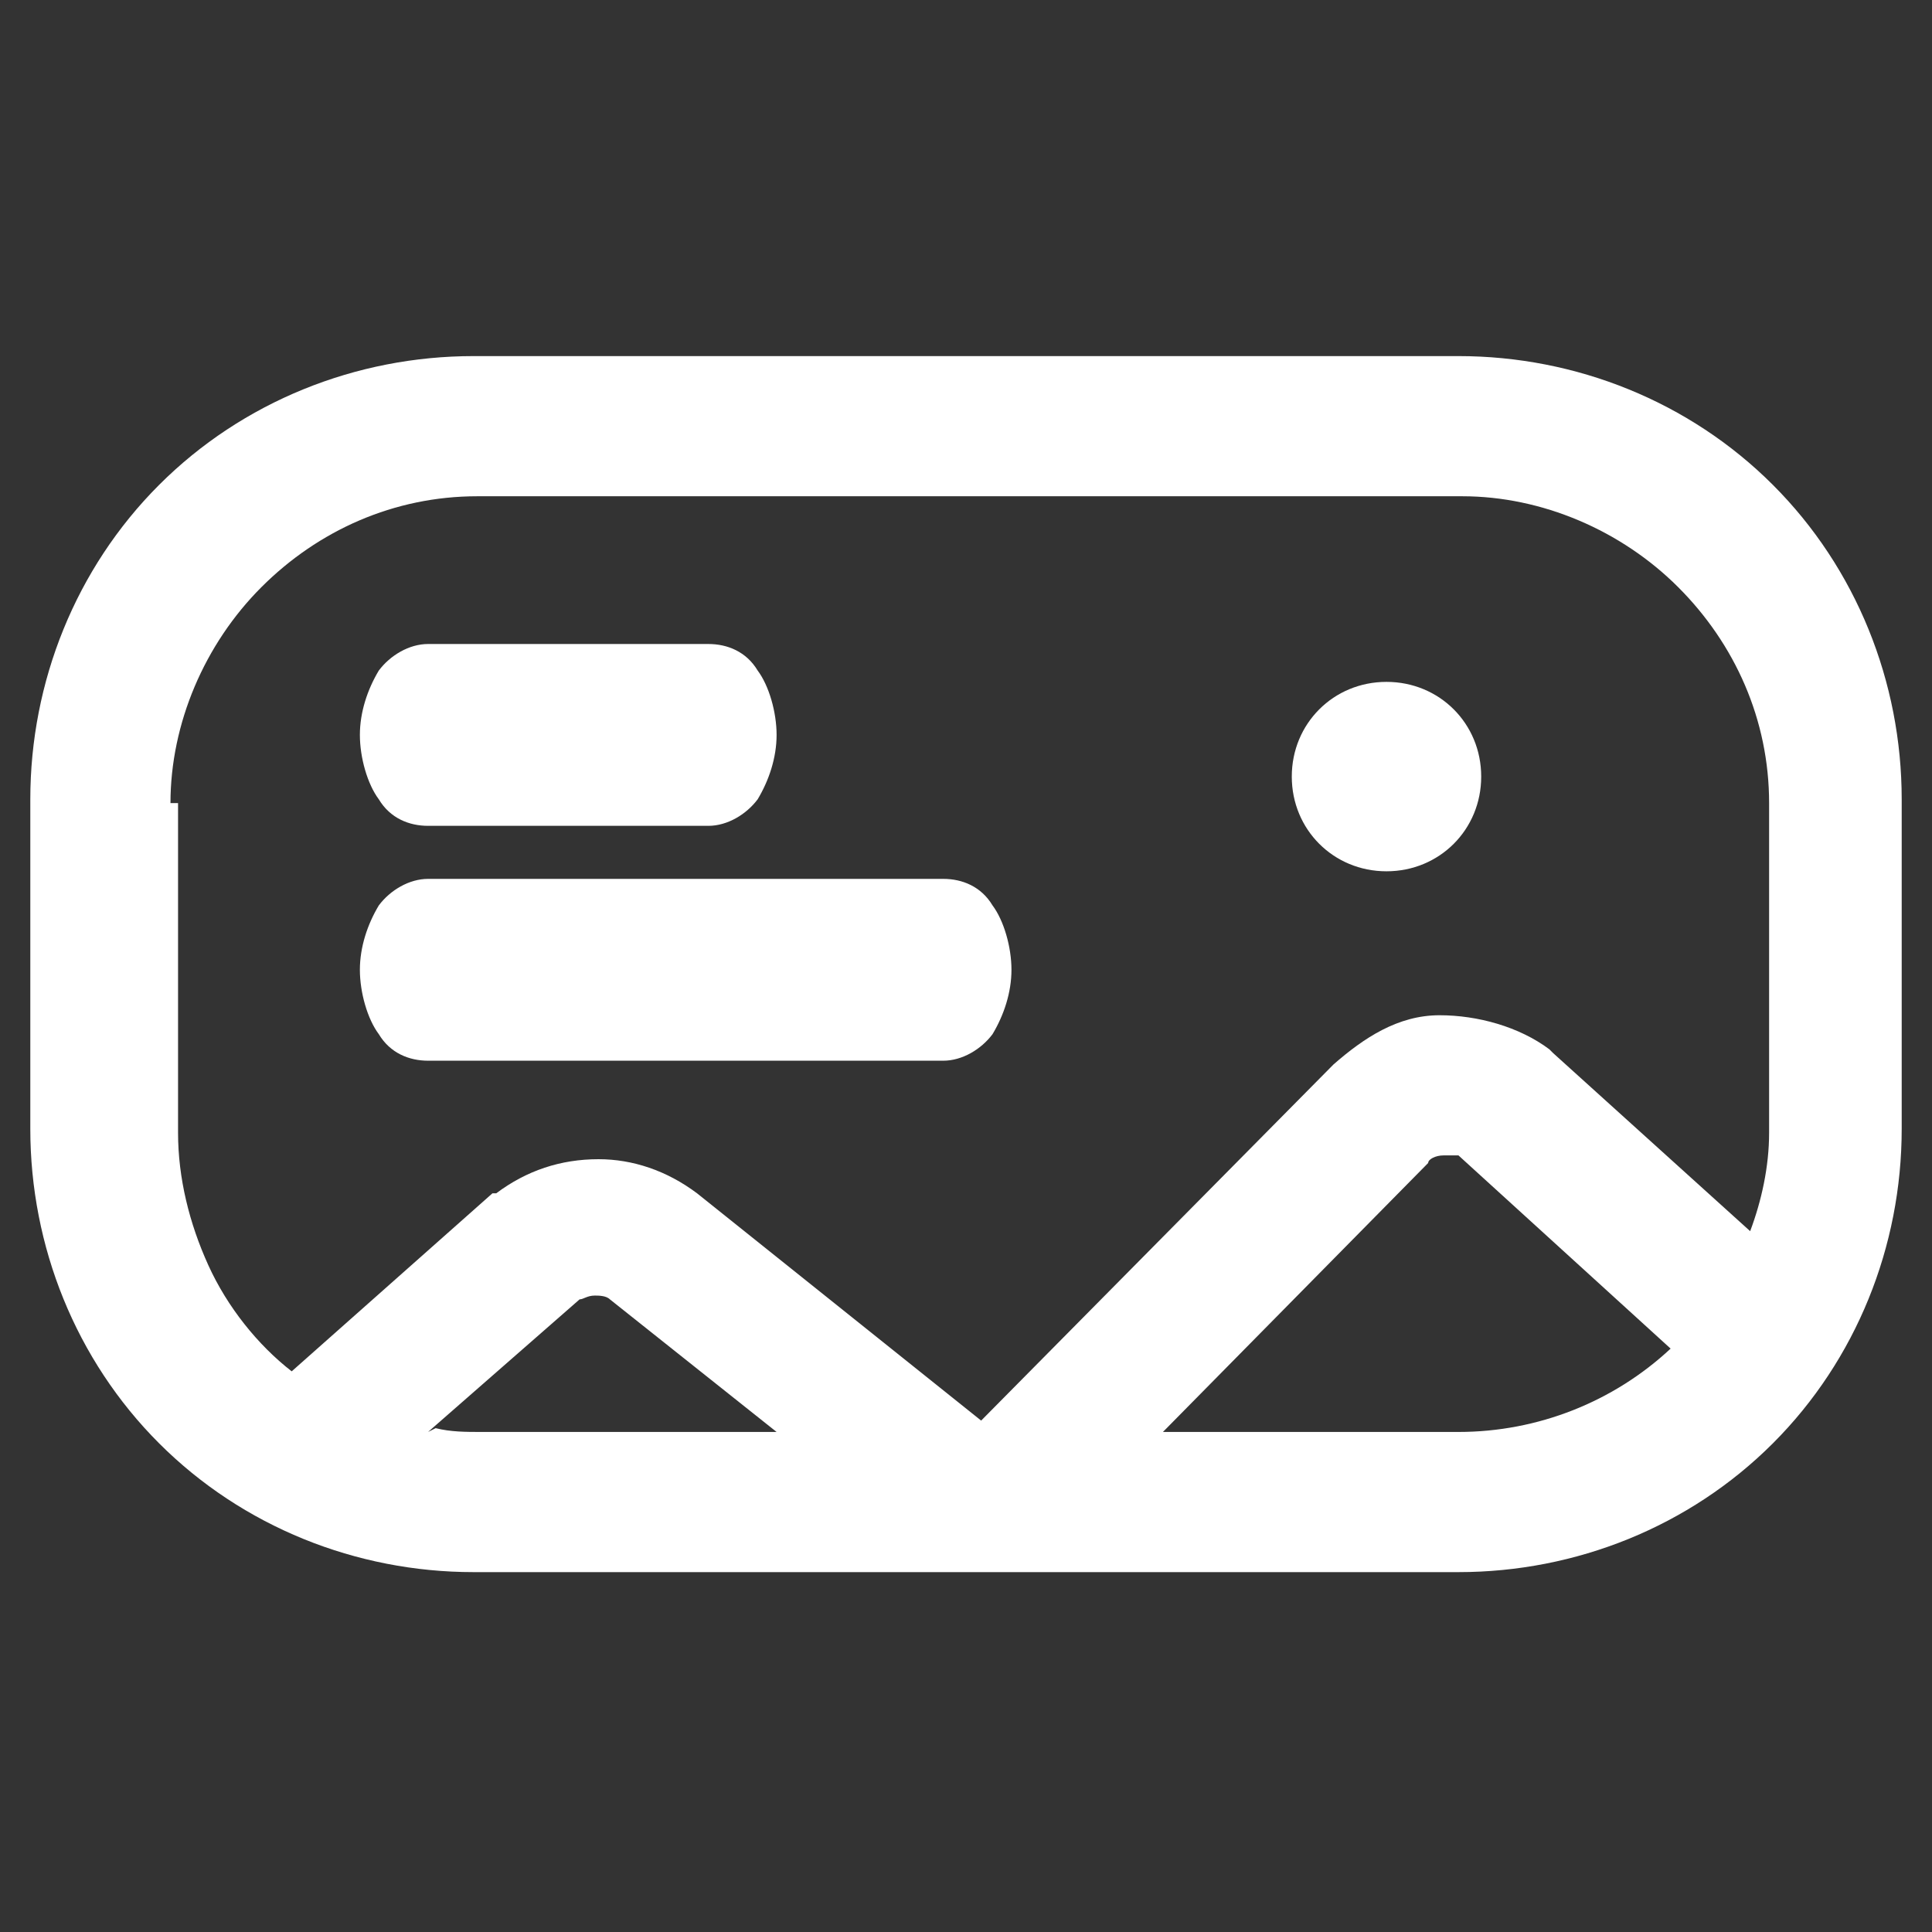 <?xml version="1.0" encoding="UTF-8"?>
<svg xmlns="http://www.w3.org/2000/svg" version="1.1" viewBox="0 0 51 51">
  <rect x="0" y="0" width="51" height="51" fill="#333333" stroke="none"/>
  <defs>
    <style>
      .cls-1 {
        fill: #fff;
      }
    </style>
  </defs>
  <!-- Generator: Adobe Illustrator 28.7.2, SVG Export Plug-In . SVG Version: 1.2.0 Build 154)  -->
  <g>
    <g id="Layer_1">
      <g>
        <path class="cls-1" d="M36.6,23c1.4,0,2.5-1.1,2.5-2.5s-1.1-2.5-2.5-2.5-2.5,1.1-2.5,2.5,1.1,2.5,2.5,2.5Z"/>
        <path class="cls-1" d="M11.3,21.8h7.4c.5,0,1-.3,1.3-.7.3-.5.5-1.1.5-1.7s-.2-1.3-.5-1.7c-.3-.5-.8-.7-1.3-.7h-7.4c-.5,0-1,.3-1.3.7-.3.5-.5,1.1-.5,1.7s.2,1.3.5,1.7c.3.5.8.7,1.3.7Z"/>
        <path class="cls-1" d="M11.3,28h13.6c.5,0,1-.3,1.3-.7.3-.5.5-1.1.5-1.7s-.2-1.3-.5-1.7c-.3-.5-.8-.7-1.3-.7h-13.6c-.5,0-1,.3-1.3.7-.3.5-.5,1.1-.5,1.7s.2,1.3.5,1.7c.3.5.8.7,1.3.7Z"/>
        <path class="cls-1" d="M38.5,9.4H12.5c-3.1,0-6.1,1.2-8.3,3.4-2.2,2.2-3.4,5.2-3.4,8.3v8.7c0,3.1,1.2,6.1,3.4,8.3,2.2,2.2,5.2,3.4,8.3,3.4h26c3.1,0,6.1-1.2,8.3-3.4,2.2-2.2,3.4-5.2,3.4-8.3v-8.7c0-3.1-1.2-6.1-3.4-8.3-2.2-2.2-5.2-3.4-8.3-3.4ZM4.5,21.2c0-2.1.9-4.2,2.4-5.7,1.5-1.5,3.5-2.4,5.7-2.4h26c2.1,0,4.2.9,5.7,2.4,1.5,1.5,2.4,3.5,2.4,5.7v8.7c0,.9-.2,1.8-.5,2.6l-5.2-4.7s0,0-.1-.1c-.8-.6-1.9-.9-2.9-.9-1.1,0-2,.6-2.8,1.3l-9.3,9.4-7.5-6c-.8-.6-1.7-.9-2.6-.9-1,0-1.9.3-2.7.9,0,0,0,0-.1,0l-5.3,4.7c-.9-.7-1.7-1.7-2.2-2.8-.5-1.1-.8-2.3-.8-3.5v-8.7ZM11.3,37.8l4-3.5c.1,0,.2-.1.4-.1.1,0,.3,0,.4.1l4.4,3.5h-7.8c-.4,0-.8,0-1.2-.1ZM30.6,37.9l7.1-7.2c0-.1.2-.2.4-.2.1,0,.3,0,.4,0l5.6,5.1c-1.5,1.4-3.5,2.2-5.6,2.2h-7.9Z"/>
      </g>
    </g>
  </g>
</svg>